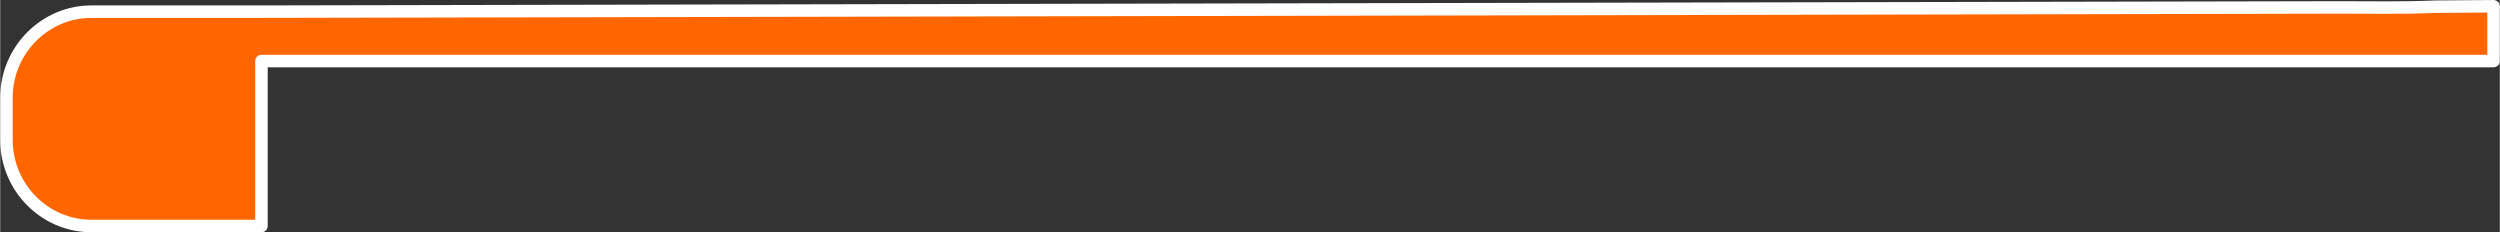 <?xml version="1.0" encoding="UTF-8"?> <svg xmlns="http://www.w3.org/2000/svg" xmlns:xlink="http://www.w3.org/1999/xlink" xml:space="preserve" width="100.134mm" height="9.301mm" version="1.1" style="shape-rendering:geometricPrecision; text-rendering:geometricPrecision; image-rendering:optimizeQuality; fill-rule:evenodd; clip-rule:evenodd" viewBox="0 0 11184 1039"><rect x="0" y="0" width="11184" height="1039" fill="#333333" stroke="none"/> <defs> <style type="text/css"> .str0 {stroke:#FEFEFE;stroke-width:55.847;stroke-linejoin:round} .fil0 {fill:#FF6600} </style> </defs> <g id="Слой_x0020_1">  <path class="fil0 str0" d="M10890 30l266 -2 0 8 0 7 0 8 0 8 0 7 0 8 0 8 0 7 0 8 0 8 0 7 0 8 0 8 0 7 0 8 0 8 0 7 0 8 0 7 0 8 0 8 0 7 0 8 0 8 0 7 0 8 0 8 0 7 0 8 0 8 0 7 0 8 -3153 0 -6834 0 0 738 -761 0c-209,0 -380,-173 -380,-385l0 -189c0,-212 171,-385 380,-385l761 0 9307 -19c140,0 257,3 414,-3z"></path> </g> </svg> 